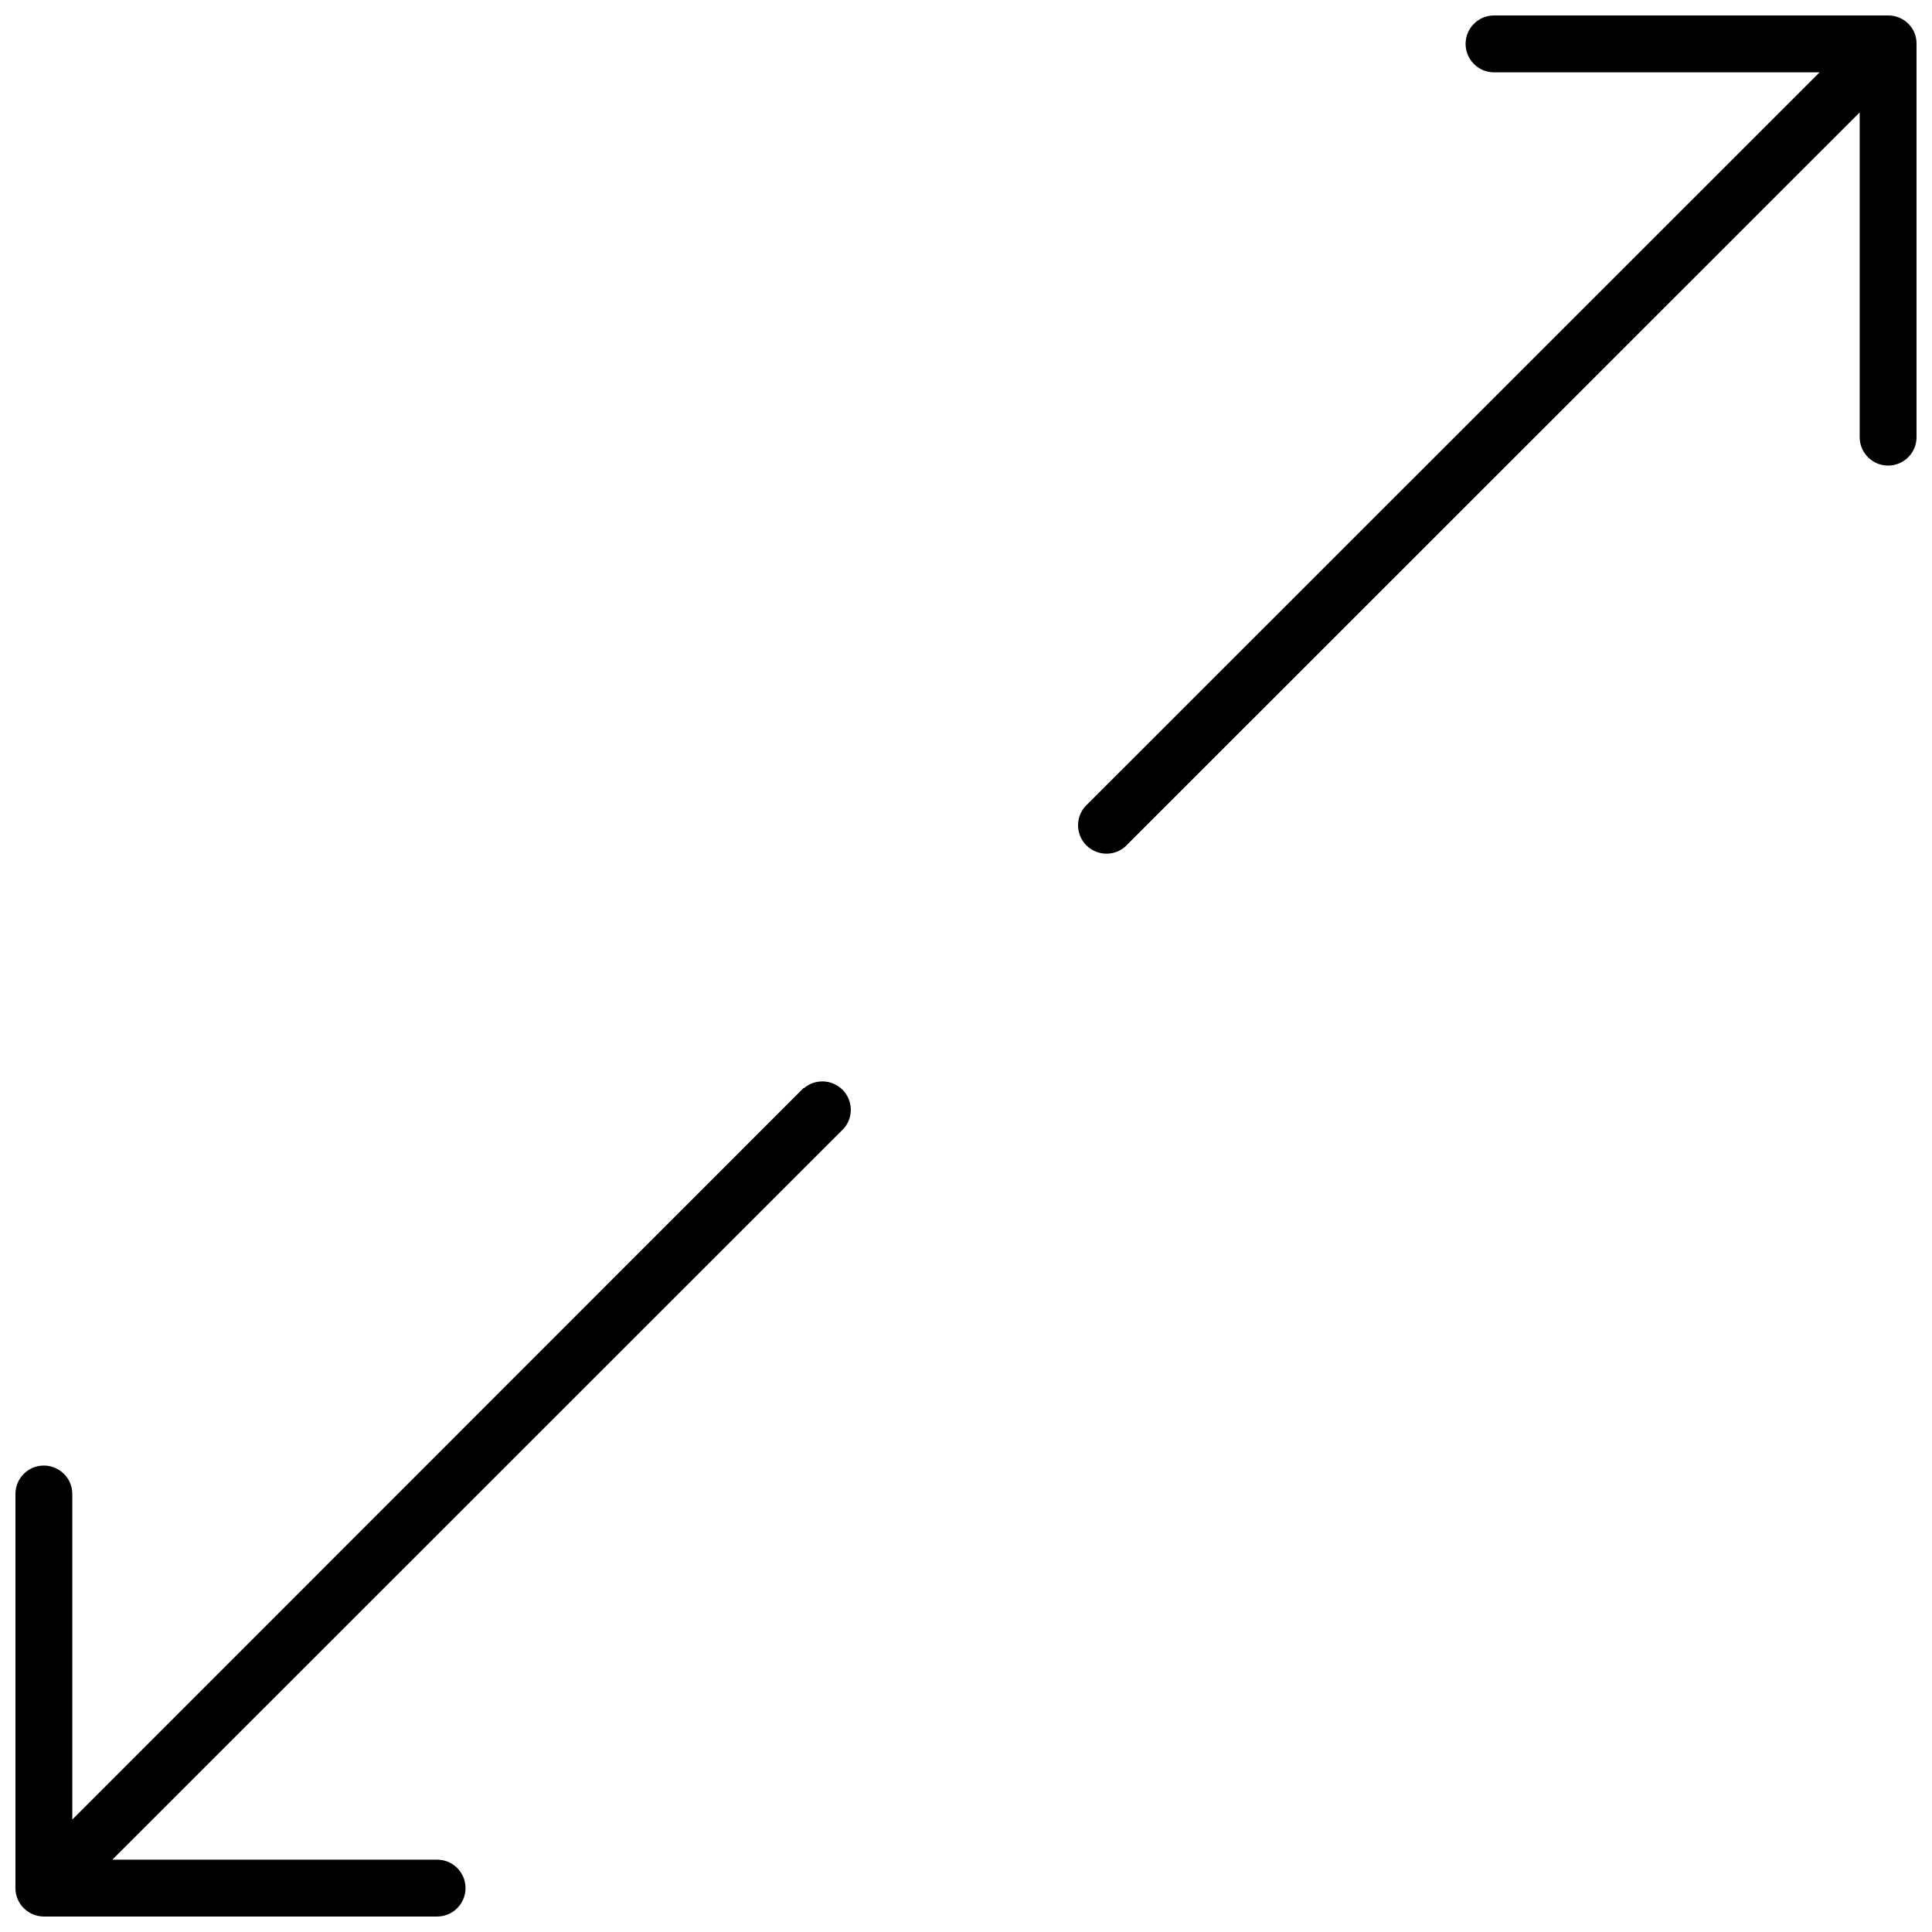 <?xml version="1.0" encoding="UTF-8"?>
<!-- Uploaded to: ICON Repo, www.svgrepo.com, Generator: ICON Repo Mixer Tools -->
<svg width="800px" height="800px" version="1.1" viewBox="144 144 512 512" xmlns="http://www.w3.org/2000/svg">
 <defs>
  <clipPath id="b">
   <path d="m148.09 430h221.91v221.9h-221.91z"/>
  </clipPath>
  <clipPath id="a">
   <path d="m429 148.09h222.9v222.91h-222.9z"/>
  </clipPath>
 </defs>
 <g>
  <g clip-path="url(#b)">
   <path d="m356.97 432.32-193.81 193.88v-86.277c0-4.164-3.375-7.535-7.535-7.535s-7.535 3.371-7.535 7.535v104.44c0 2 0.793 3.914 2.207 5.328 1.414 1.414 3.328 2.207 5.328 2.207h104.21c4.16 0 7.535-3.371 7.535-7.535 0-4.16-3.375-7.535-7.535-7.535h-86.055l193.88-193.81c2.562-2.988 2.387-7.445-0.395-10.227-2.785-2.785-7.242-2.957-10.23-0.398z"/>
  </g>
  <g clip-path="url(#a)">
   <path d="m651.38 152.77c-1.164-2.84-3.938-4.688-7.008-4.672h-104.44c-4.164 0-7.535 3.375-7.535 7.535s3.371 7.535 7.535 7.535h86.277l-193.88 193.81c-1.594 1.363-2.547 3.332-2.629 5.434-0.078 2.098 0.719 4.133 2.203 5.617 1.484 1.484 3.519 2.281 5.617 2.203 2.098-0.082 4.07-1.035 5.434-2.629l193.88-193.81v86.055c0 4.16 3.375 7.535 7.535 7.535 4.164 0 7.535-3.375 7.535-7.535v-104.21c0.012-0.98-0.168-1.953-0.527-2.863z"/>
  </g>
 </g>
</svg>